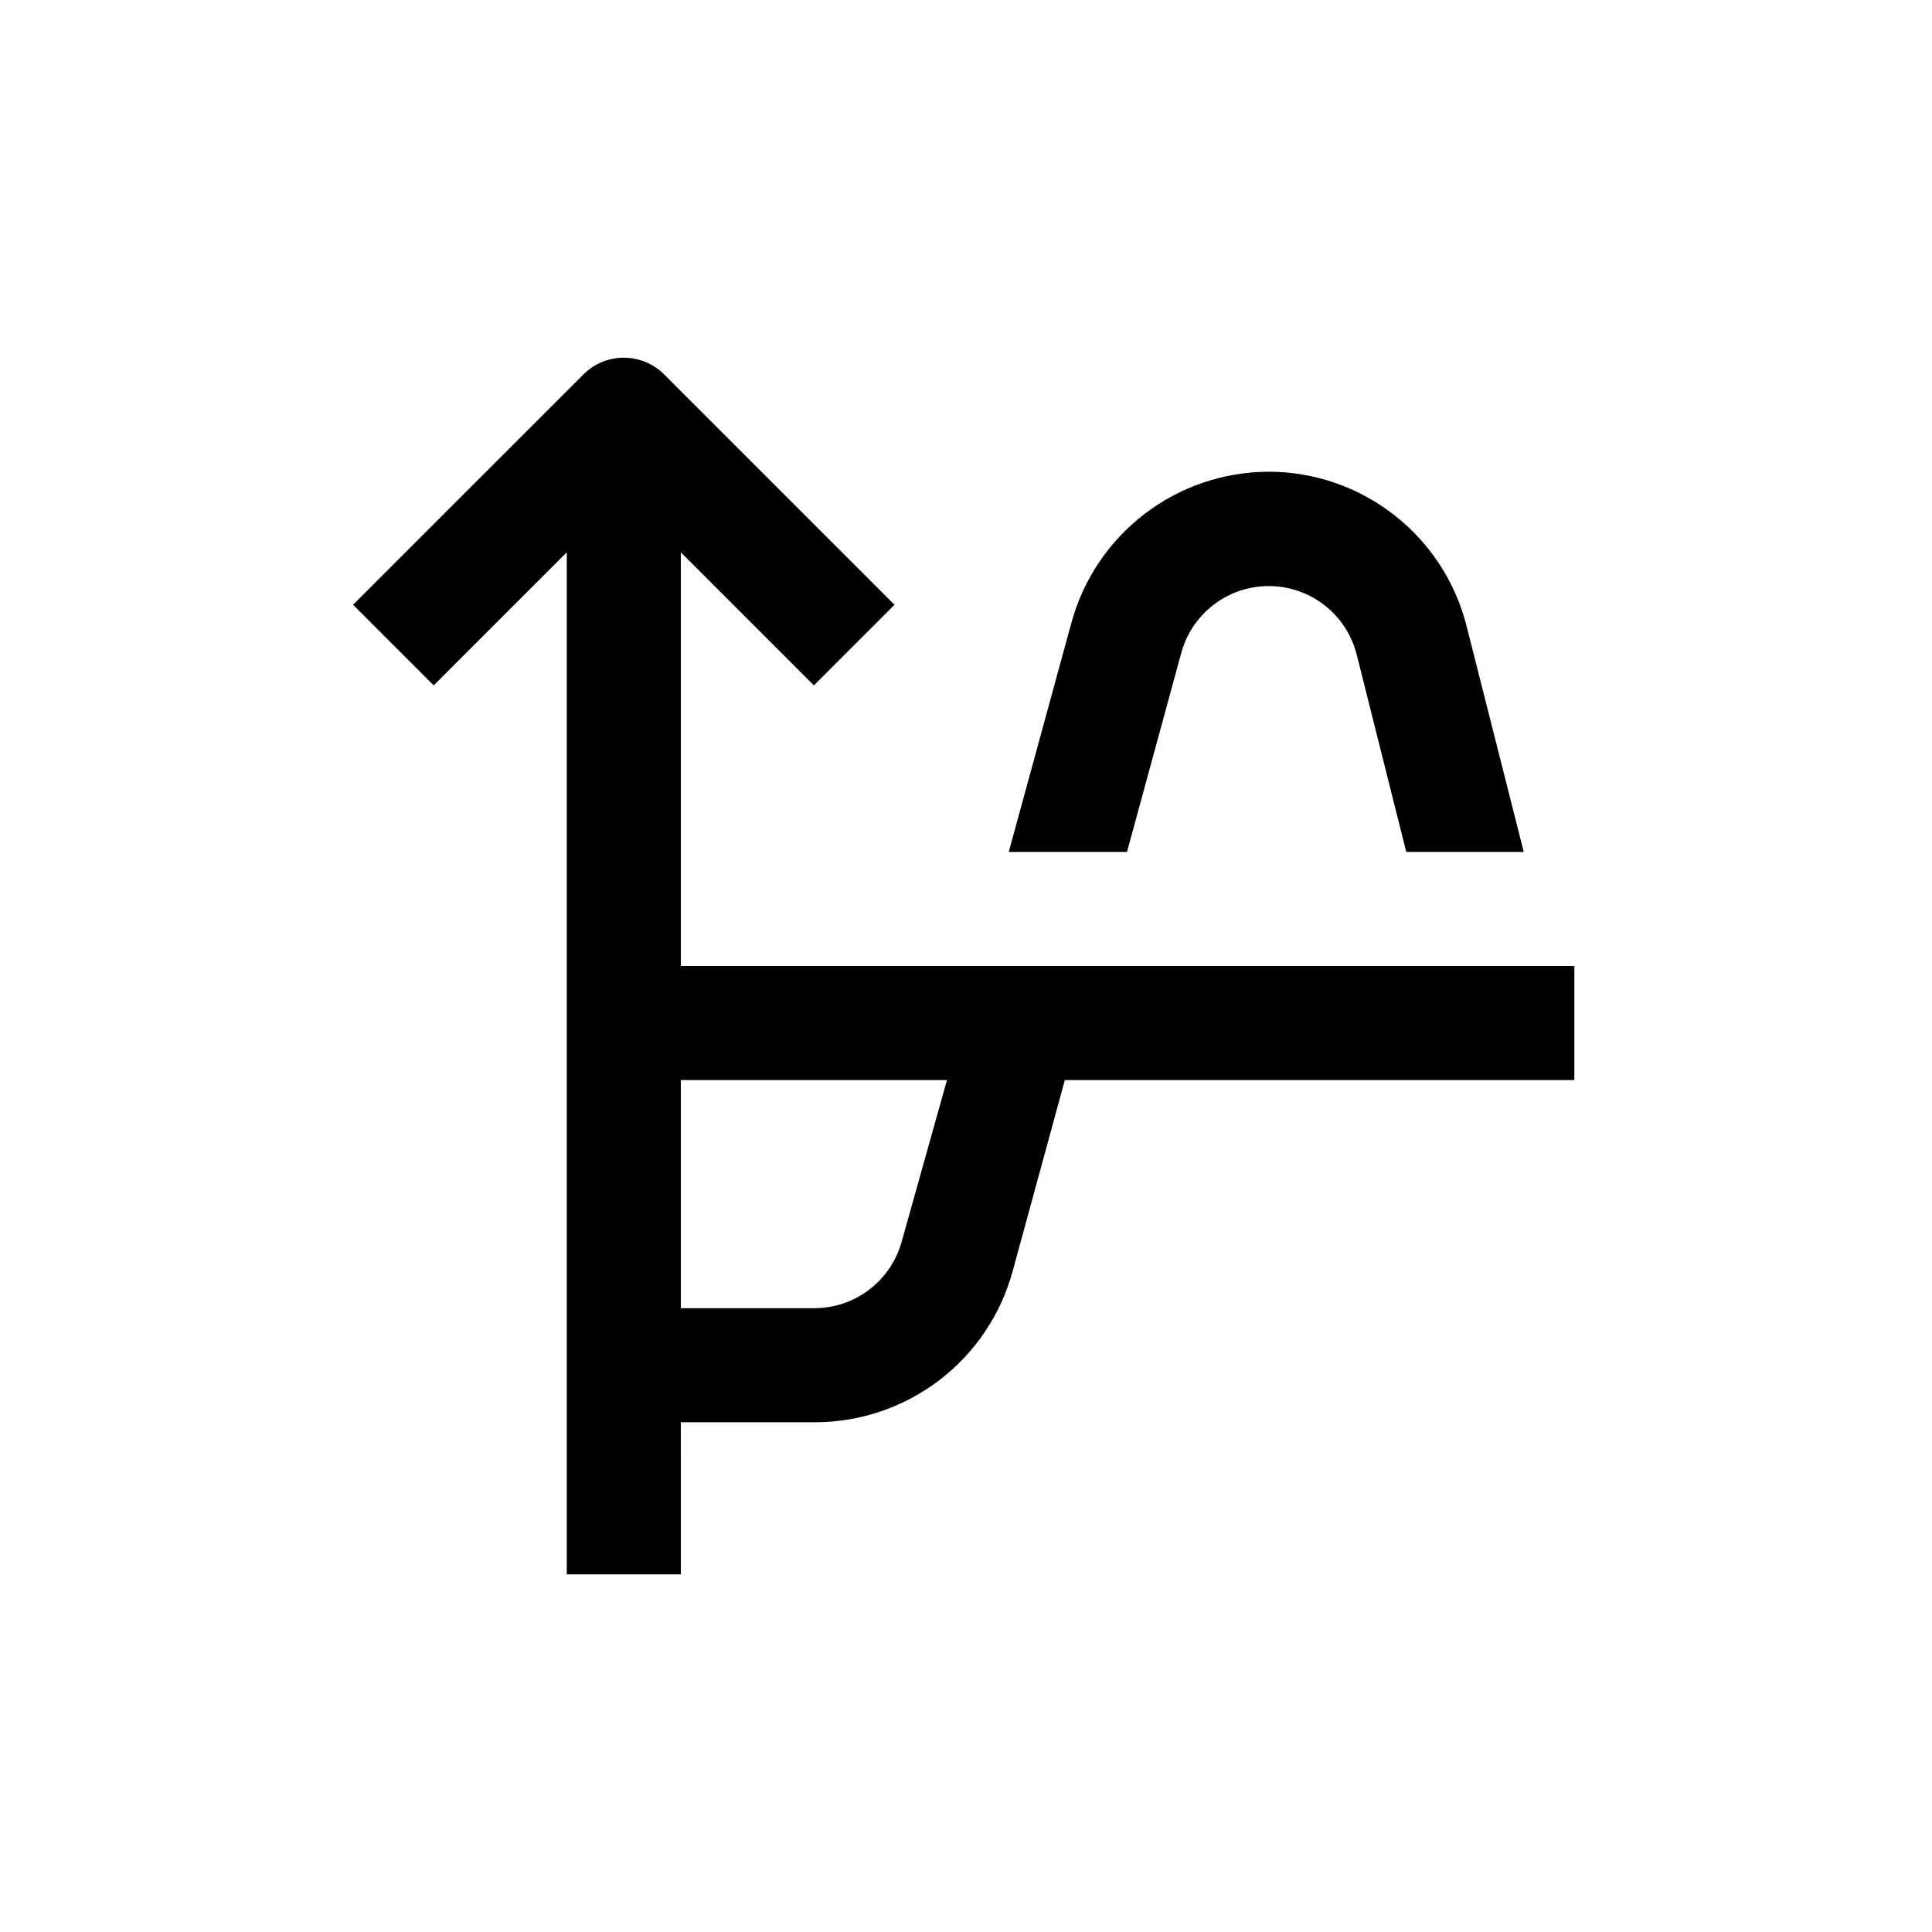 <?xml version="1.0" encoding="UTF-8"?>
<!-- Uploaded to: SVG Repo, www.svgrepo.com, Generator: SVG Repo Mixer Tools -->
<svg fill="#000000" width="800px" height="800px" version="1.1" viewBox="144 144 512 512" xmlns="http://www.w3.org/2000/svg">
 <g>
  <path d="m403.12 400h-78.695v-109.63l35.266 35.266 21.363-21.363-61.062-61.059c-2.832-2.832-6.676-4.422-10.68-4.422s-7.848 1.59-10.68 4.422l-61.062 61.059 21.363 21.363 35.266-35.266v270.85h30.23l-0.004-40.305h35.621c11.887-0.02 23.441-3.938 32.887-11.156 9.449-7.215 16.266-17.332 19.41-28.797l13.852-50.734h135.02v-30.227zm-20.152 73.004v-0.004c-1.379 5.039-4.363 9.492-8.5 12.684-4.137 3.188-9.199 4.945-14.422 5h-35.621v-60.457h70.535z"/>
  <path d="m480.25 269.01c-11.887 0.02-23.441 3.938-32.887 11.152-9.445 7.219-16.266 17.336-19.406 28.801l-16.625 60.809h31.336l14.41-52.852v0.004c1.898-6.859 6.742-12.523 13.223-15.465 6.477-2.941 13.93-2.859 20.344 0.223 6.414 3.082 11.133 8.848 12.883 15.746l13.148 52.344h31.137l-15.113-59.703v0.004c-2.918-11.711-9.664-22.109-19.168-29.547-9.5-7.441-21.215-11.492-33.281-11.516z"/>
 </g>
</svg>